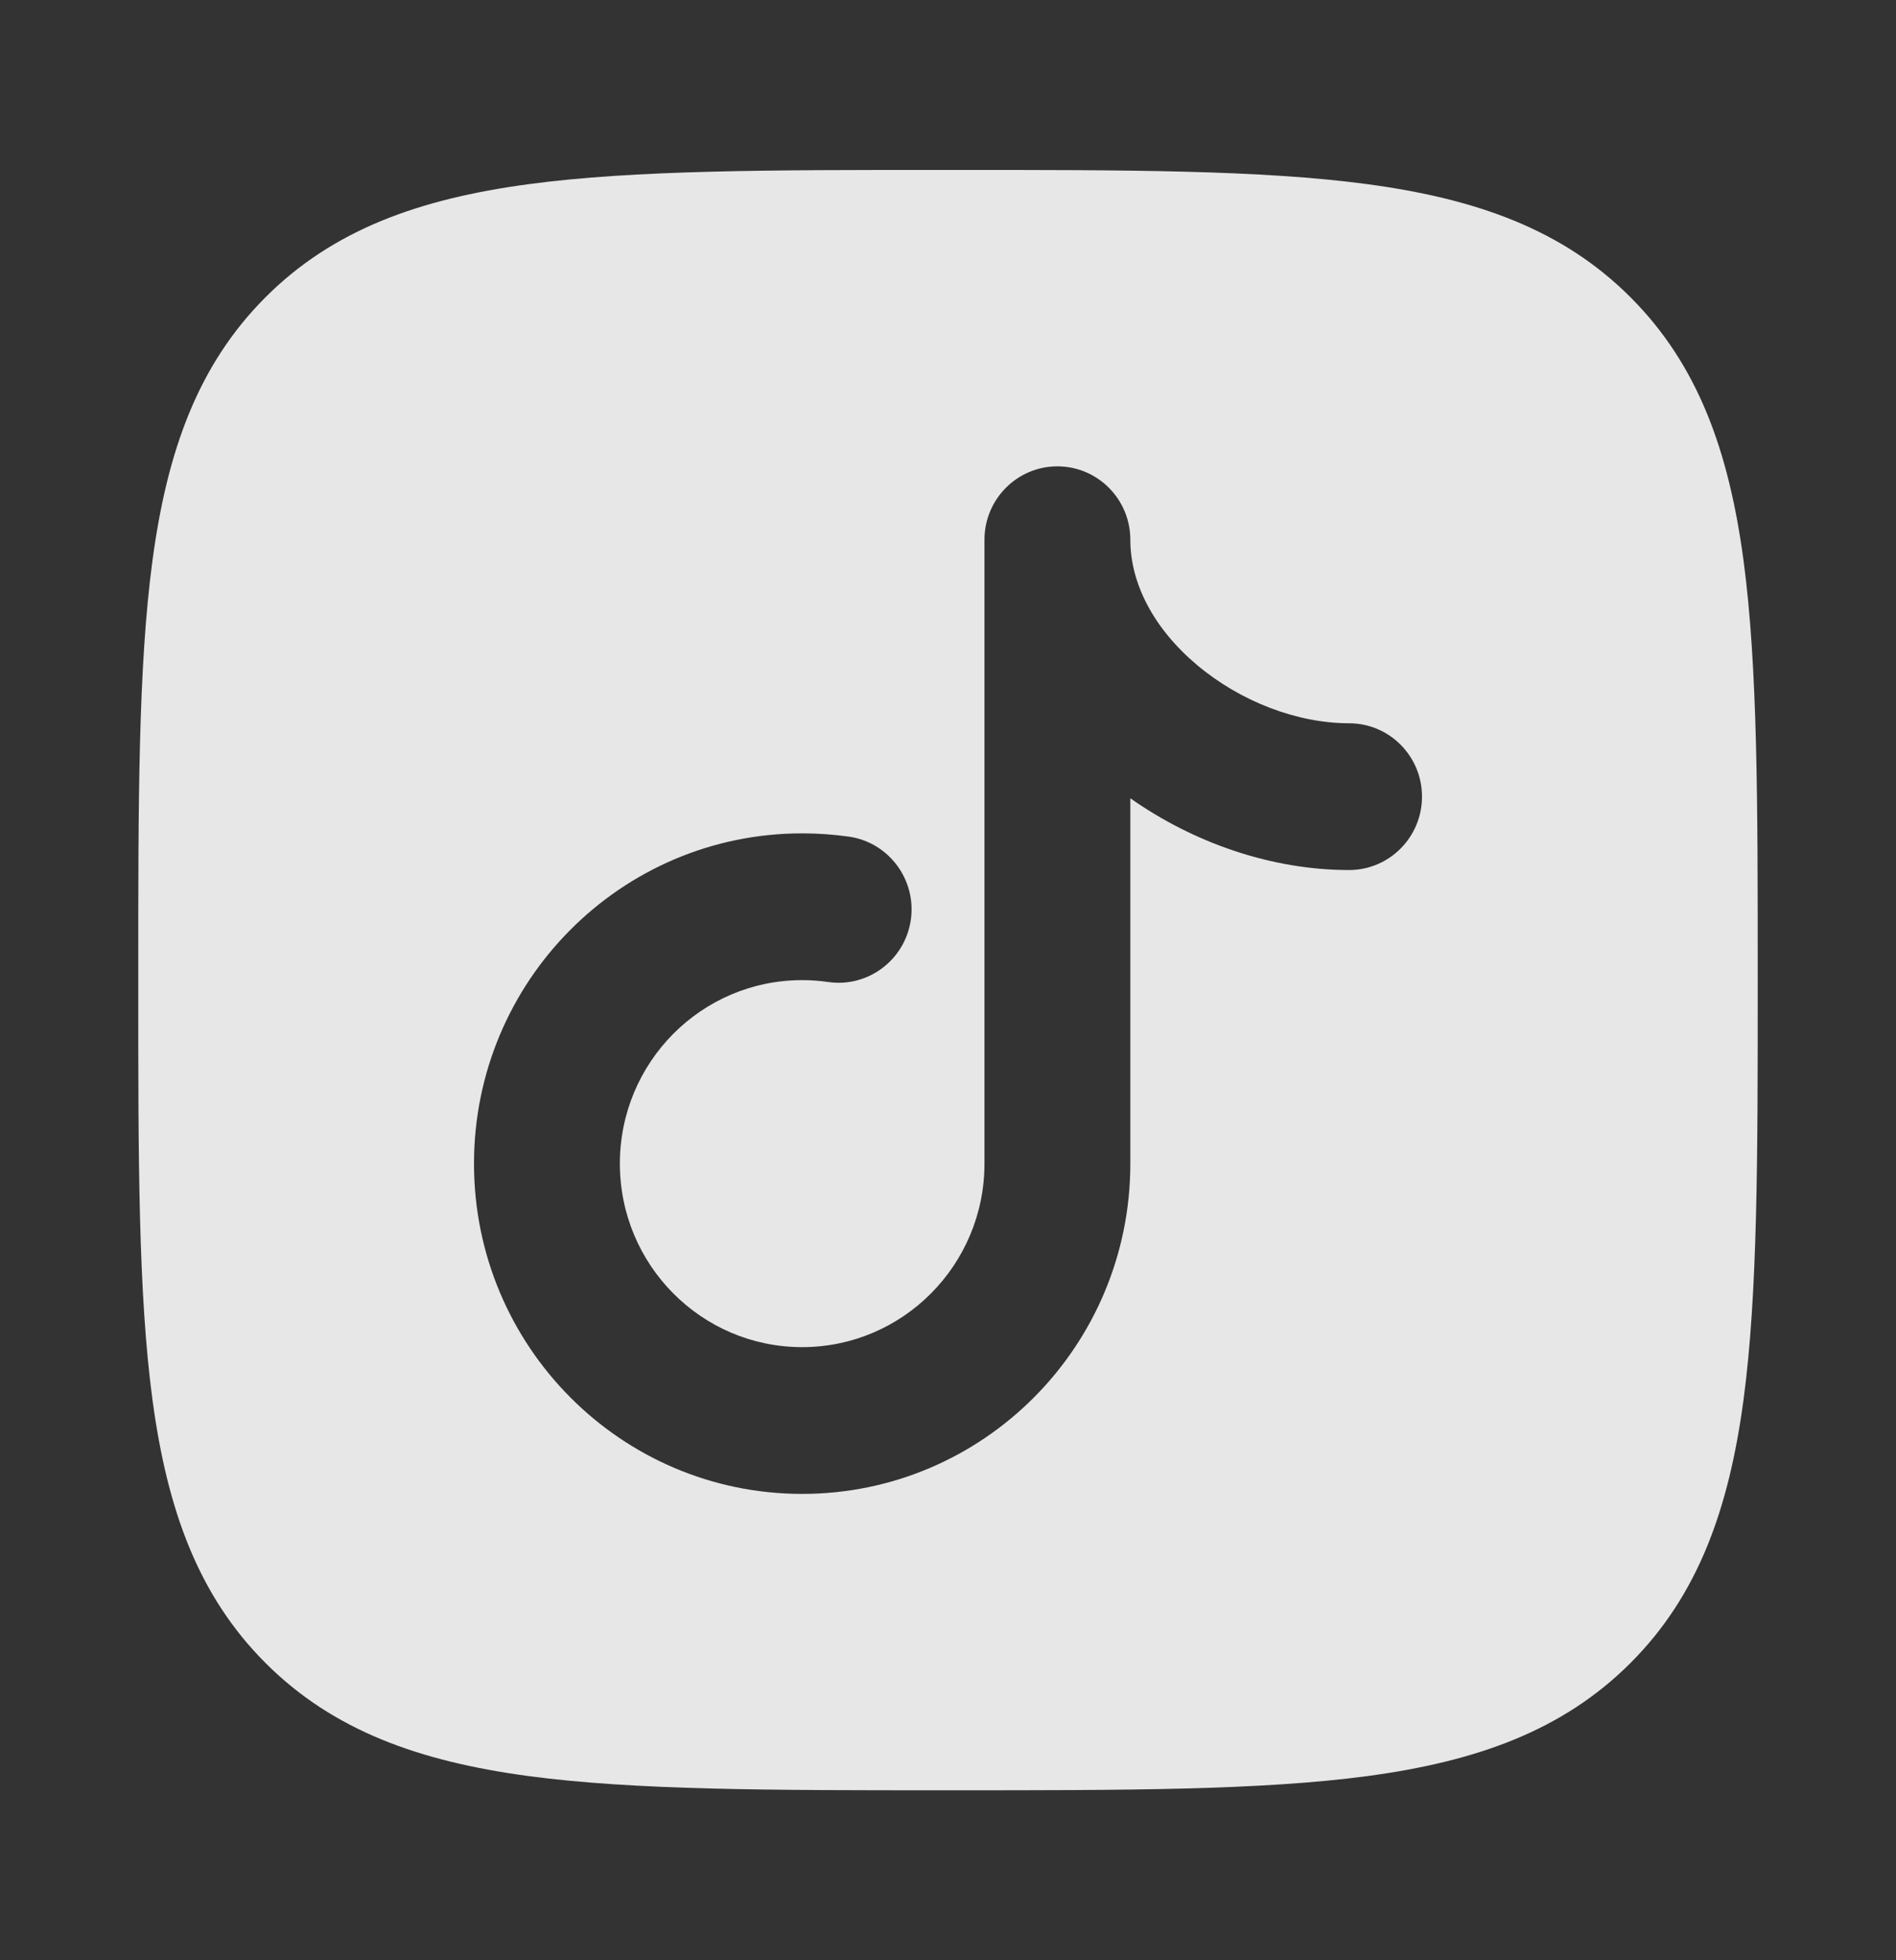 <svg width="30" height="31" viewBox="0 0 30 31" fill="none" xmlns="http://www.w3.org/2000/svg">
<rect x="0" y="0" width="30" height="31" fill="#333333" stroke="none"/>
<path fill-rule="evenodd" clip-rule="evenodd" d="M14.928 2.688H15.072C17.81 2.687 19.961 2.687 21.64 2.913C23.361 3.145 24.726 3.628 25.799 4.701C26.872 5.774 27.355 7.139 27.587 8.86C27.812 10.539 27.812 12.69 27.812 15.428V15.572C27.812 18.31 27.812 20.461 27.587 22.14C27.355 23.861 26.872 25.226 25.799 26.299C24.726 27.372 23.361 27.855 21.64 28.087C19.961 28.312 17.81 28.312 15.072 28.312H14.928C12.19 28.312 10.039 28.312 8.36 28.087C6.639 27.855 5.274 27.372 4.201 26.299C3.128 25.226 2.645 23.861 2.413 22.14C2.187 20.461 2.187 18.31 2.188 15.572V15.428C2.187 12.69 2.187 10.539 2.413 8.86C2.645 7.139 3.128 5.774 4.201 4.701C5.274 3.628 6.639 3.145 8.36 2.913C10.039 2.687 12.19 2.687 14.928 2.688ZM17.885 8.536C17.885 7.895 17.368 7.375 16.731 7.375C16.093 7.375 15.577 7.895 15.577 8.536V18.402C15.577 20.004 14.285 21.304 12.692 21.304C11.099 21.304 9.808 20.004 9.808 18.402C9.808 16.799 11.099 15.5 12.692 15.5C12.833 15.5 12.971 15.51 13.106 15.53C13.737 15.62 14.321 15.179 14.412 14.545C14.502 13.91 14.063 13.322 13.433 13.231C13.19 13.197 12.943 13.179 12.692 13.179C9.825 13.179 7.5 15.517 7.5 18.402C7.5 21.287 9.825 23.625 12.692 23.625C15.56 23.625 17.885 21.287 17.885 18.402V12.624C18.884 13.327 20.115 13.759 21.346 13.759C21.983 13.759 22.5 13.239 22.5 12.598C22.5 11.957 21.983 11.438 21.346 11.438C20.526 11.438 19.629 11.095 18.942 10.518C18.255 9.941 17.885 9.227 17.885 8.536Z" fill="white" fill-opacity="0.88"/>
</svg>
